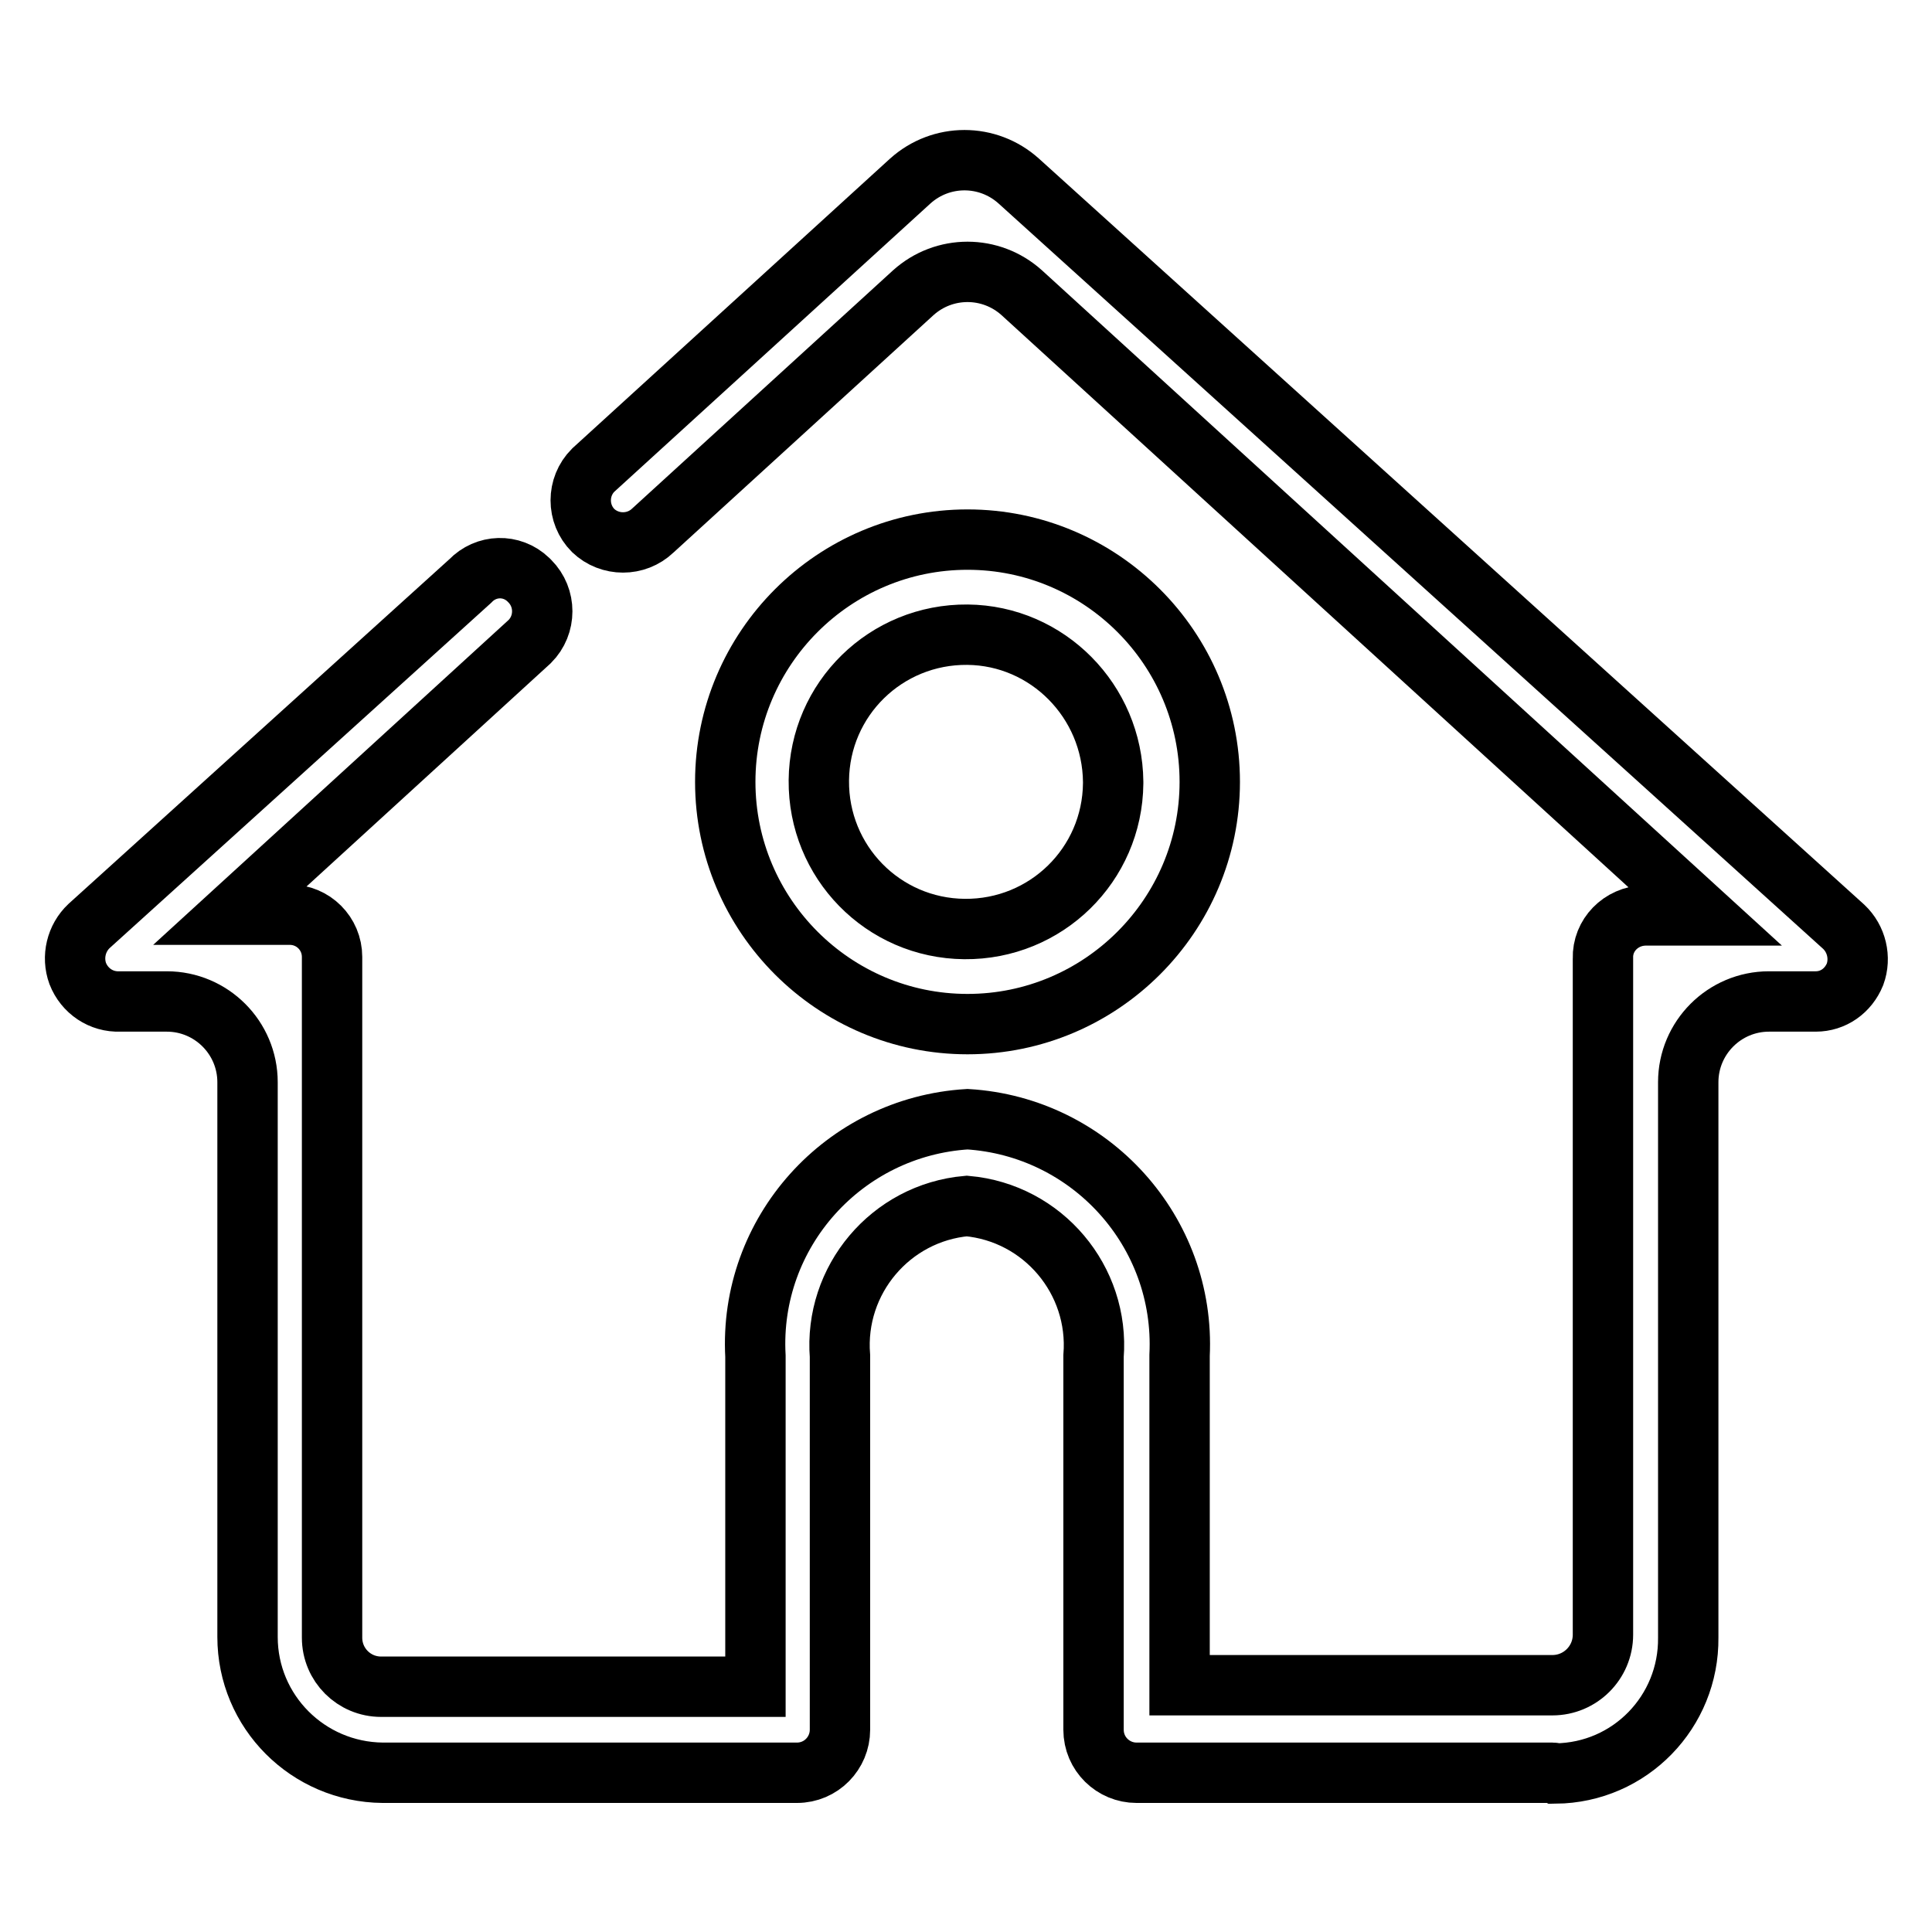 <?xml version="1.0" encoding="utf-8"?>
<!-- Svg Vector Icons : http://www.onlinewebfonts.com/icon -->
<!DOCTYPE svg PUBLIC "-//W3C//DTD SVG 1.1//EN" "http://www.w3.org/Graphics/SVG/1.1/DTD/svg11.dtd">
<svg version="1.1" xmlns="http://www.w3.org/2000/svg" xmlns:xlink="http://www.w3.org/1999/xlink" x="0px" y="0px" viewBox="0 0 256 256" enable-background="new 0 0 256 256" xml:space="preserve">
<g> <path stroke-width="8" fill-opacity="0" stroke="#000000"  d="M128.2,135.7c-17.7,0-32.1-14.4-32.1-32.1c0-17.7,14.4-32.1,32.1-32.1c17.7,0,32.1,14.4,32.1,32.1 C160.3,121.3,145.9,135.7,128.2,135.7z M128.2,84.1c-10.8-0.1-19.6,8.5-19.7,19.3s8.5,19.6,19.3,19.7c10.8,0.1,19.6-8.5,19.7-19.3 c0-0.1,0-0.1,0-0.2C147.4,92.9,138.8,84.2,128.2,84.1z"/> <path stroke-width="8" fill-opacity="0" stroke="#000000"  d="M205.7,234.9h-55.1c-3.1,0-5.7-2.5-5.7-5.7l0,0v-49.5c0.8-10.1-6.7-19-16.8-19.9 c-10.1,0.9-17.6,9.8-16.8,19.9v49.5c0,3.1-2.5,5.7-5.7,5.7l0,0H50.7c-9.9-0.1-17.9-8.1-17.9-18v-73.5c0-5.9-4.8-10.7-10.7-10.7l0,0 h-6.2c-2.5,0.1-4.7-1.4-5.6-3.7c-0.8-2.2-0.2-4.7,1.5-6.3L62.3,77c2.1-2.2,5.5-2.3,7.7-0.2c0.1,0.1,0.1,0.1,0.2,0.2 c2.2,2.2,2.2,5.8,0,8l-39.6,36.2h7.8c3.1,0,5.6,2.5,5.6,5.6c0,0,0,0.1,0,0.1V217c0,3.6,2.9,6.5,6.5,6.5l0,0h49.6v-43.8 c-0.9-16.4,11.7-30.4,28.1-31.4c16.3,1,28.9,14.9,28.1,31.3v43.7h49.4c3.7,0,6.7-3,6.7-6.7l0,0v-89.6c-0.1-3.1,2.4-5.6,5.5-5.7 c0,0,0.1,0,0.1,0h7.8l-90.4-82.5c-4.1-3.7-10.3-3.7-14.4,0L86.5,70.3c-2.2,2.1-5.7,2.1-7.9,0c-2.2-2.2-2.2-5.8,0-8l42-38.3 c4.1-3.7,10.3-3.7,14.4,0l109.3,98.8c1.7,1.6,2.3,4.1,1.5,6.3c-0.9,2.2-2.9,3.6-5.2,3.6h-6.2c-5.9,0-10.7,4.8-10.7,10.7l0,0v73.6 c0.1,9.8-7.7,17.9-17.6,18C205.9,234.9,205.8,234.9,205.7,234.9L205.7,234.9z"/></g>
</svg>